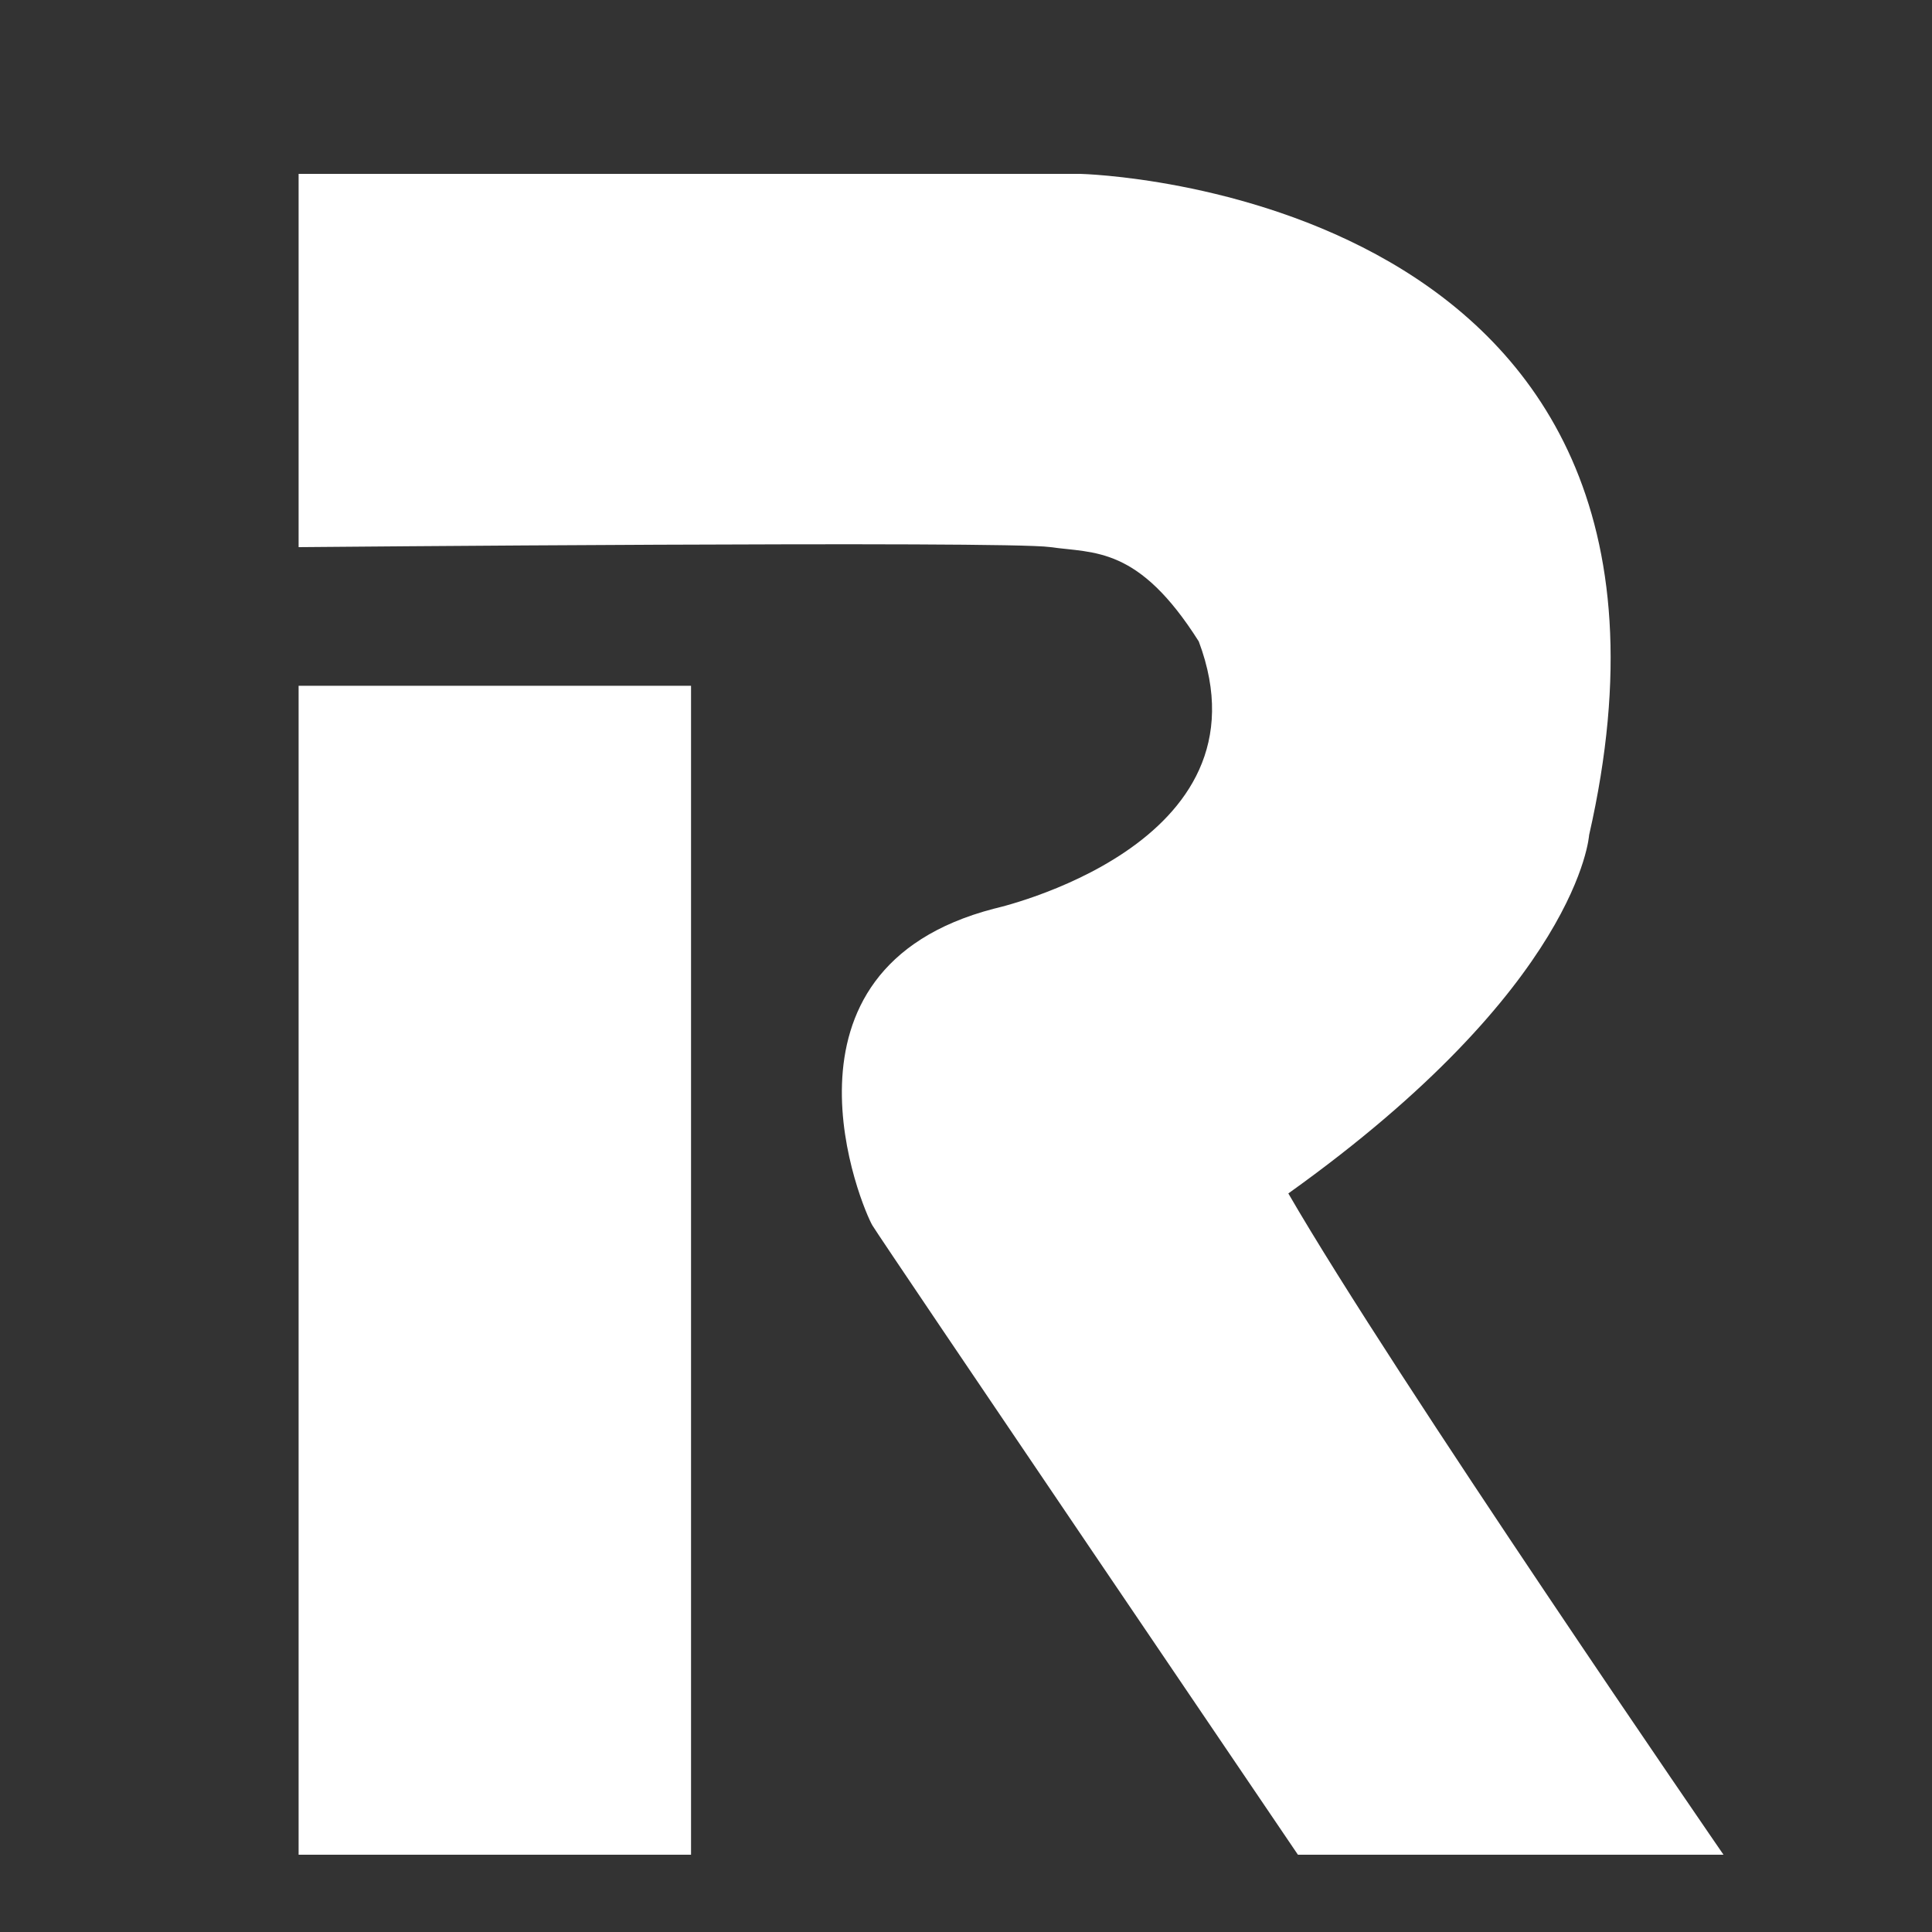 <?xml version="1.0" encoding="utf-8"?>
<!-- Generator: Adobe Illustrator 16.0.0, SVG Export Plug-In . SVG Version: 6.00 Build 0)  -->
<!DOCTYPE svg PUBLIC "-//W3C//DTD SVG 1.1//EN" "http://www.w3.org/Graphics/SVG/1.1/DTD/svg11.dtd">
<svg version="1.1" id="Capa_1" xmlns="http://www.w3.org/2000/svg" xmlns:xlink="http://www.w3.org/1999/xlink" x="0px" y="0px"
	 width="25px" height="25px" viewBox="0 0 25 25" enable-background="new 0 0 25 25" xml:space="preserve">
<rect x="0" y="0" width="25" height="25" fill="#333333" stroke="none"/>
<g>
	<rect x="3.864" y="8.874" fill="#FFFFFF" width="5.078" height="15.126"/>
	<path fill="#FFFFFF" d="M3.864,7.08V2.25h10.116c0,0,8.488,0.193,6.583,8.556c0,0-0.124,1.946-3.892,4.637
		C18.037,17.804,22.302,24,22.302,24h-5.507c0,0-5.382-7.936-5.506-8.143c-0.125-0.207-1.449-3.313,1.574-4.099
		c0,0,3.644-0.808,2.649-3.458c-0.781-1.235-1.346-1.139-1.926-1.221C13.007,6.997,3.864,7.08,3.864,7.08z"/>
</g>
</svg>
